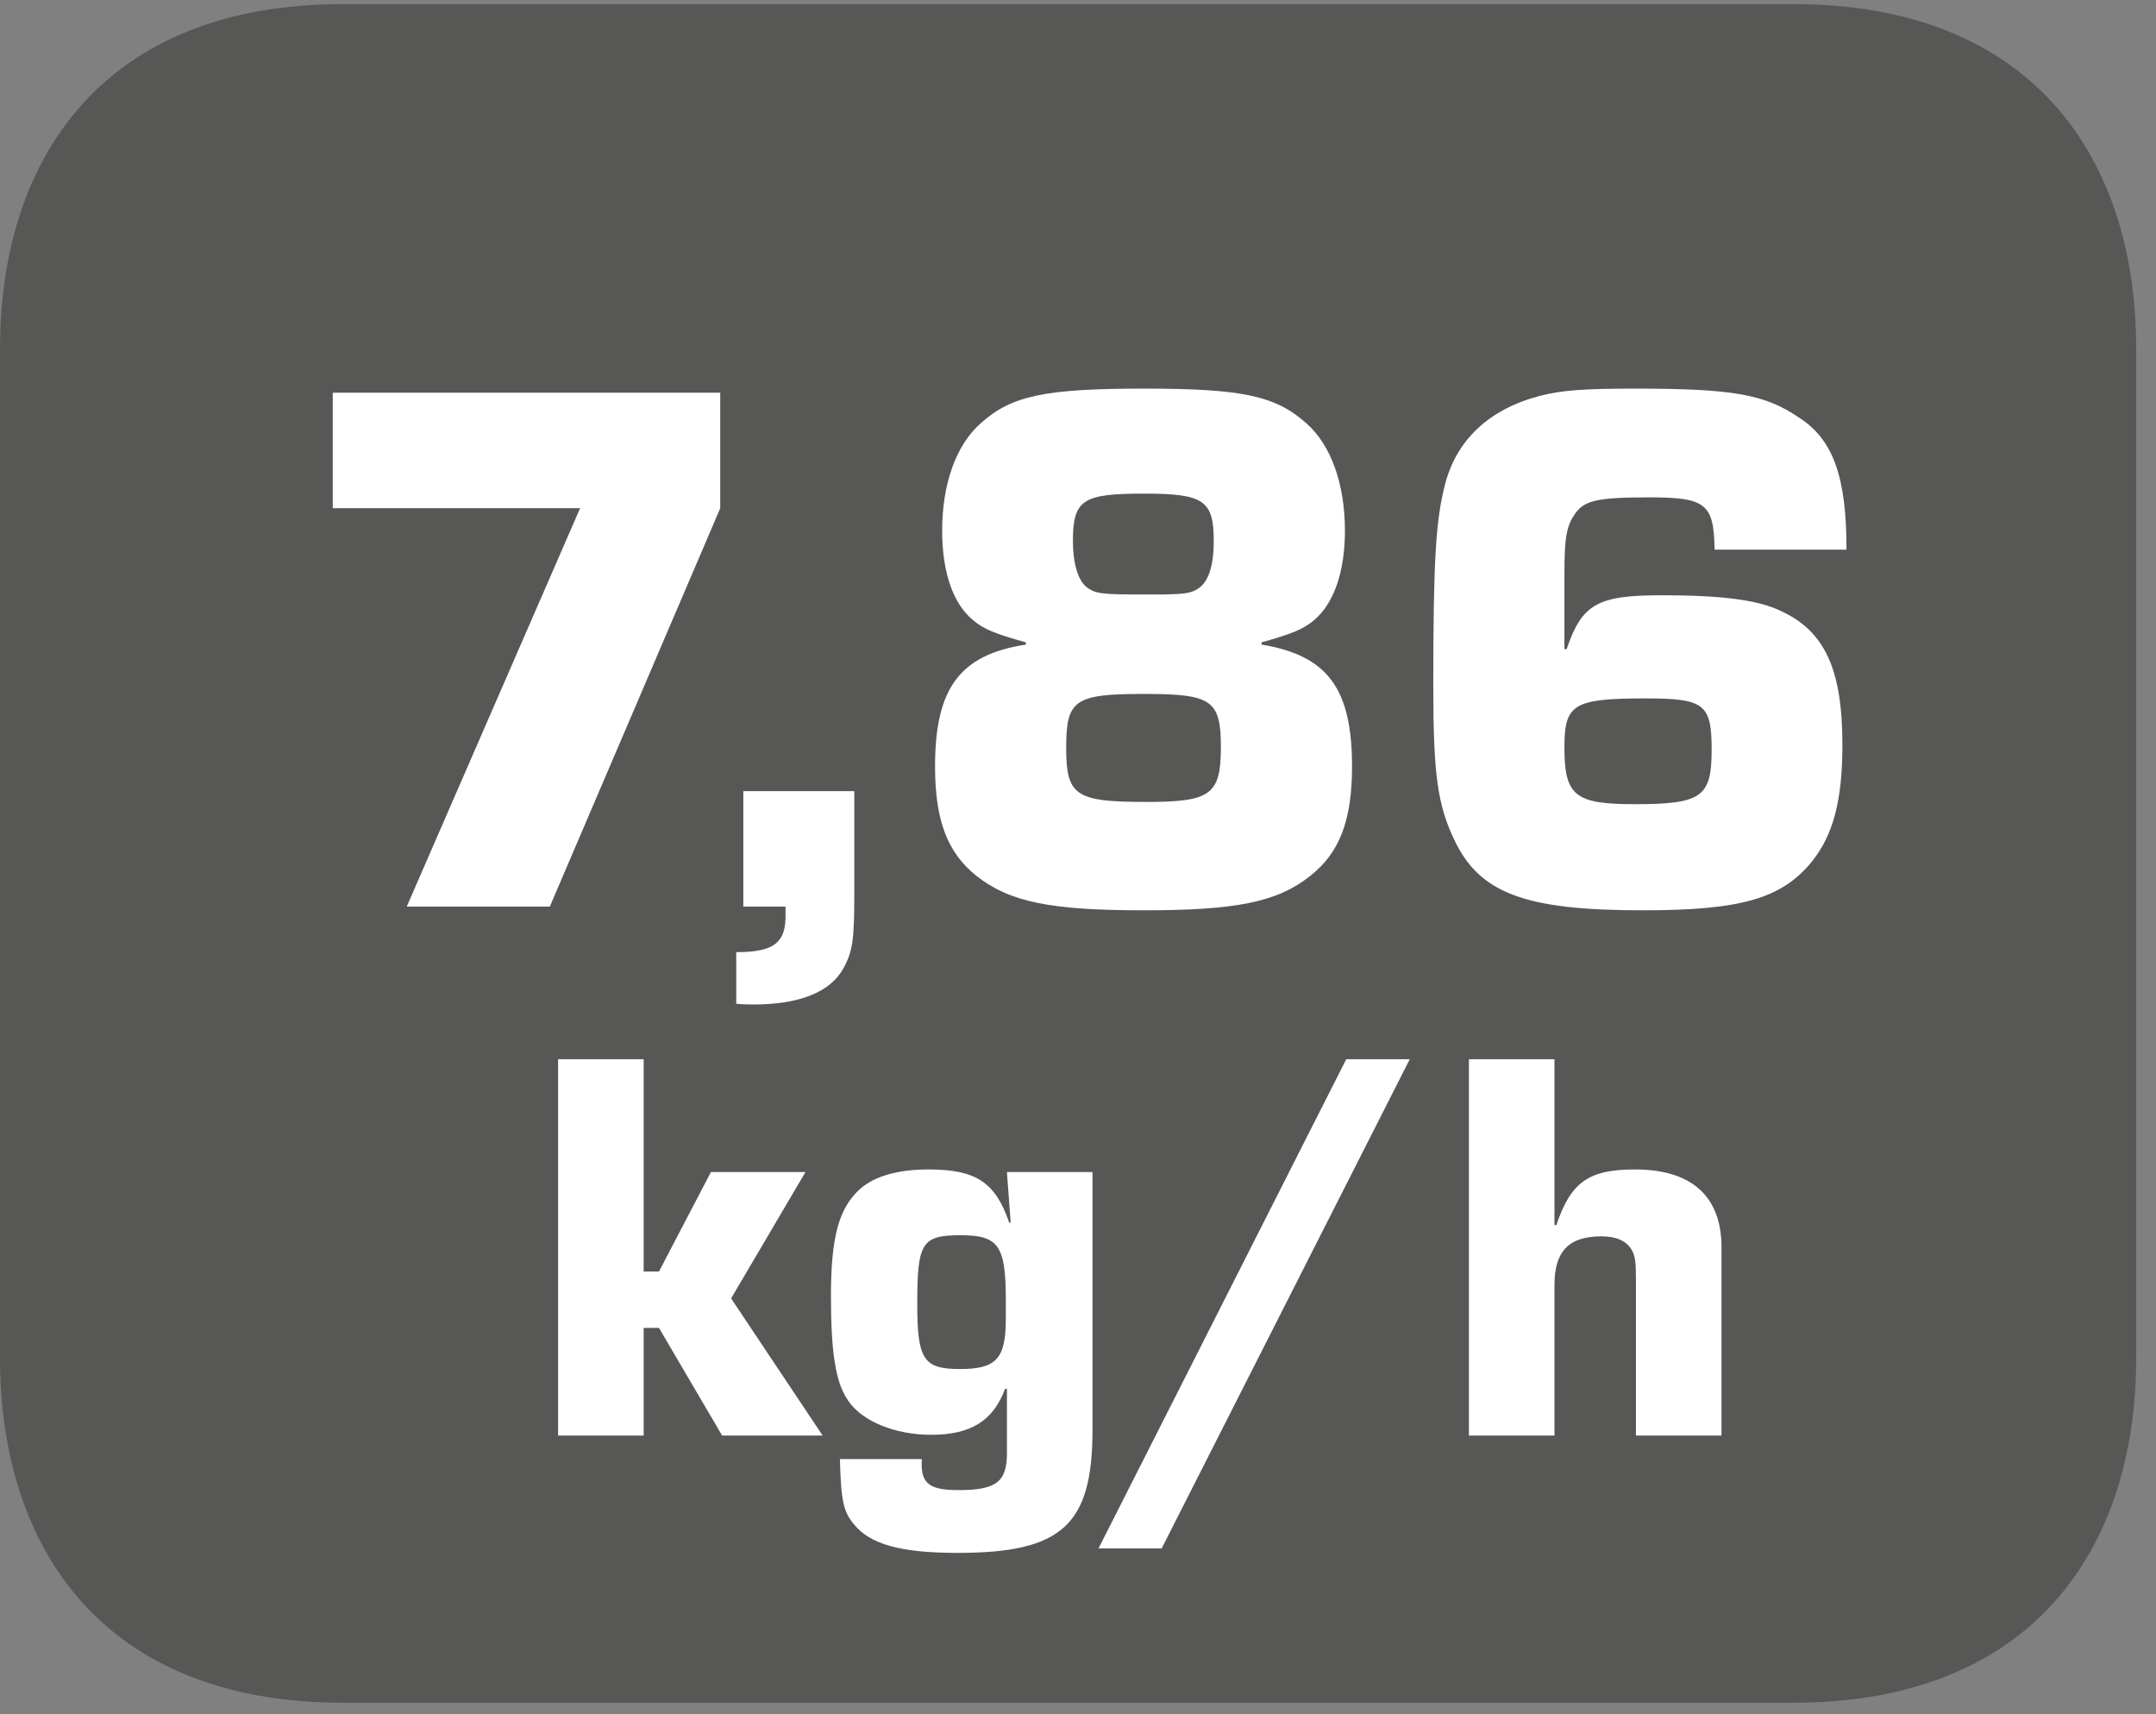 <?xml version="1.0" encoding="UTF-8"?>
<svg xmlns="http://www.w3.org/2000/svg" xmlns:xlink="http://www.w3.org/1999/xlink" width="90.164pt" height="71.68pt" viewBox="0 0 90.164 71.68" version="1.2">
<rect x="0" y="0" width="90.164" height="71.68" fill="#808080" stroke="none"/>
<defs>
<g>
<symbol overflow="visible" id="glyph0-0">
<path style="stroke:none;" d=""/>
</symbol>
<symbol overflow="visible" id="glyph0-1">
<path style="stroke:none;" d="M 17.688 -21.484 L 1.484 -21.484 L 1.484 -16.656 L 11.828 -16.656 L 4.578 0 L 10.562 0 L 17.688 -16.656 Z M 17.688 -21.484 "/>
</symbol>
<symbol overflow="visible" id="glyph0-2">
<path style="stroke:none;" d="M 6.125 -4.828 L 1.484 -4.828 L 1.484 0 L 3.25 0 L 3.25 0.297 C 3.281 1.516 2.766 1.906 1.188 1.906 L 1.188 4.062 C 1.484 4.094 1.766 4.094 1.906 4.094 C 3.828 4.094 5.125 3.578 5.672 2.578 C 6.062 1.875 6.125 1.359 6.125 -0.453 Z M 6.125 -4.828 "/>
</symbol>
<symbol overflow="visible" id="glyph0-3">
<path style="stroke:none;" d="M 15.234 -11.047 C 16.5 -11.406 16.984 -11.594 17.438 -11.984 C 18.266 -12.688 18.719 -14.016 18.719 -15.719 C 18.719 -17.656 18.141 -19.297 17.109 -20.203 C 15.812 -21.359 14.438 -21.656 10.312 -21.656 C 6.156 -21.656 4.766 -21.359 3.484 -20.203 C 2.453 -19.297 1.875 -17.656 1.875 -15.719 C 1.875 -14.016 2.312 -12.688 3.156 -11.984 C 3.609 -11.594 4.094 -11.406 5.375 -11.047 L 5.375 -10.953 C 2.609 -10.531 1.578 -9.125 1.578 -5.859 C 1.578 -3.609 2.094 -2.25 3.312 -1.281 C 4.703 -0.188 6.406 0.156 10.312 0.156 C 14.172 0.156 15.891 -0.188 17.266 -1.281 C 18.5 -2.25 19.016 -3.609 19.016 -5.859 C 19.016 -9.125 17.984 -10.5 15.234 -10.953 Z M 10.312 -17.266 C 12.828 -17.266 13.234 -16.984 13.234 -15.266 C 13.234 -14.344 13.047 -13.688 12.688 -13.375 C 12.312 -13.078 12.047 -13.047 10.469 -13.047 C 8.469 -13.047 8.281 -13.078 7.891 -13.375 C 7.547 -13.688 7.344 -14.344 7.344 -15.297 C 7.344 -17.016 7.766 -17.266 10.312 -17.266 Z M 10.312 -8.891 C 13.141 -8.891 13.531 -8.641 13.531 -6.672 C 13.531 -4.672 13.109 -4.375 10.406 -4.375 C 7.438 -4.375 7.062 -4.641 7.062 -6.641 C 7.062 -8.641 7.406 -8.891 10.312 -8.891 Z M 10.312 -8.891 "/>
</symbol>
<symbol overflow="visible" id="glyph0-4">
<path style="stroke:none;" d="M 19.078 -14.922 C 19.078 -17.953 18.531 -19.531 17.078 -20.453 C 15.656 -21.422 14.312 -21.656 10.219 -21.656 C 8.188 -21.656 7.188 -21.594 6.281 -21.359 C 4.156 -20.812 2.766 -19.531 2.281 -17.625 C 1.906 -16.141 1.797 -14.531 1.797 -9.25 C 1.797 -5.547 1.969 -4.281 2.672 -2.797 C 3.734 -0.547 5.641 0.156 10.562 0.156 C 14.656 0.156 16.359 -0.328 17.625 -1.875 C 18.531 -3 18.906 -4.453 18.906 -6.766 C 18.906 -9.922 18.172 -11.531 16.297 -12.375 C 15.344 -12.828 13.828 -13.016 11.344 -13.016 C 8.672 -13.016 8.016 -12.656 7.375 -10.766 L 7.281 -10.766 L 7.281 -13.891 C 7.281 -15.469 7.375 -15.922 7.734 -16.438 C 8.125 -16.984 8.672 -17.109 10.828 -17.109 C 13.203 -17.109 13.531 -16.844 13.562 -14.922 Z M 10.672 -8.703 C 13.141 -8.703 13.438 -8.469 13.438 -6.547 C 13.438 -4.578 13.016 -4.281 10.219 -4.281 C 7.703 -4.281 7.281 -4.641 7.281 -6.672 C 7.281 -8.469 7.672 -8.703 10.672 -8.703 Z M 10.672 -8.703 "/>
</symbol>
<symbol overflow="visible" id="glyph1-0">
<path style="stroke:none;" d=""/>
</symbol>
<symbol overflow="visible" id="glyph1-1">
<path style="stroke:none;" d="M 4.781 -15.734 L 1.203 -15.734 L 1.203 0 L 4.781 0 L 4.781 -4.5 L 5.422 -4.5 L 8.062 0 L 12.266 0 L 8.438 -5.734 L 11.547 -11.016 L 7.594 -11.016 L 5.422 -6.859 L 4.781 -6.859 Z M 4.781 -15.734 "/>
</symbol>
<symbol overflow="visible" id="glyph1-2">
<path style="stroke:none;" d="M 11.672 -11.016 L 8.094 -11.016 L 8.25 -8.906 L 8.188 -8.906 C 7.609 -10.594 6.797 -11.125 4.812 -11.125 C 3.531 -11.125 2.547 -10.844 1.938 -10.297 C 1.062 -9.5 0.734 -8.297 0.734 -5.828 C 0.734 -3.422 0.938 -2.172 1.469 -1.438 C 2.047 -0.594 3.422 -0.031 4.922 -0.031 C 6.578 -0.031 7.516 -0.609 8.016 -1.953 L 8.094 -1.953 L 8.094 0.734 C 8.094 1.938 7.641 2.281 6.078 2.281 C 4.828 2.281 4.484 2 4.531 1.031 L 4.531 0.984 L 1.109 0.984 C 1.156 2.719 1.25 3.188 1.703 3.719 C 2.375 4.547 3.656 4.906 6.031 4.906 C 10.391 4.906 11.672 3.75 11.672 -0.234 Z M 8.047 -4.875 C 8.047 -3.203 7.641 -2.781 6.125 -2.781 C 4.594 -2.781 4.344 -3.188 4.344 -5.516 C 4.344 -8.062 4.531 -8.375 6.156 -8.375 C 7.734 -8.375 8.047 -7.953 8.047 -5.688 Z M 8.047 -4.875 "/>
</symbol>
<symbol overflow="visible" id="glyph1-3">
<path style="stroke:none;" d="M 12.094 -15.734 L 9.438 -15.734 L -0.922 4.719 L 1.719 4.719 Z M 12.094 -15.734 "/>
</symbol>
<symbol overflow="visible" id="glyph1-4">
<path style="stroke:none;" d="M 4.781 -15.734 L 1.203 -15.734 L 1.203 0 L 4.781 0 L 4.781 -6.297 C 4.781 -7.703 5.375 -8.328 6.75 -8.328 C 7.359 -8.328 7.781 -8.141 8 -7.781 C 8.156 -7.516 8.188 -7.281 8.188 -6.531 L 8.188 0 L 11.766 0 L 11.766 -7.875 C 11.766 -10 10.516 -11.125 8.156 -11.125 C 6.219 -11.125 5.469 -10.609 4.859 -8.797 L 4.781 -8.797 Z M 4.781 -15.734 "/>
</symbol>
</g>
<clipPath id="clip1">
  <path d="M 0 0.172 L 89.336 0.172 L 89.336 71.191 L 0 71.191 Z M 0 0.172 "/>
</clipPath>
</defs>
<g id="surface1">
<g clip-path="url(#clip1)" clip-rule="nonzero">
<path style=" stroke:none;fill-rule:evenodd;fill:rgb(34.117%,34.117%,33.725%);fill-opacity:1;" d="M 89.336 56.773 C 89.336 64.727 85.02 71.191 74.992 71.191 L 14.336 71.191 C 4.312 71.191 0 64.727 0 56.773 L 0 14.586 C 0 6.621 4.312 0.172 14.336 0.172 L 74.992 0.172 C 85.02 0.172 89.336 6.621 89.336 14.586 Z M 89.336 56.773 "/>
</g>
<g style="fill:rgb(100%,100%,100%);fill-opacity:1;">
  <use xlink:href="#glyph0-1" x="12.432" y="37.904"/>
</g>
<g style="fill:rgb(100%,100%,100%);fill-opacity:1;">
  <use xlink:href="#glyph0-2" x="29.601" y="37.904"/>
  <use xlink:href="#glyph0-3" x="37.526" y="37.904"/>
  <use xlink:href="#glyph0-4" x="58.143" y="37.904"/>
</g>
<g style="fill:rgb(100%,100%,100%);fill-opacity:1;">
  <use xlink:href="#glyph1-1" x="22.137" y="60.02"/>
</g>
<g style="fill:rgb(100%,100%,100%);fill-opacity:1;">
  <use xlink:href="#glyph1-2" x="34.016" y="60.02"/>
  <use xlink:href="#glyph1-3" x="46.862" y="60.02"/>
  <use xlink:href="#glyph1-4" x="60.227" y="60.02"/>
</g>
</g>
</svg>
